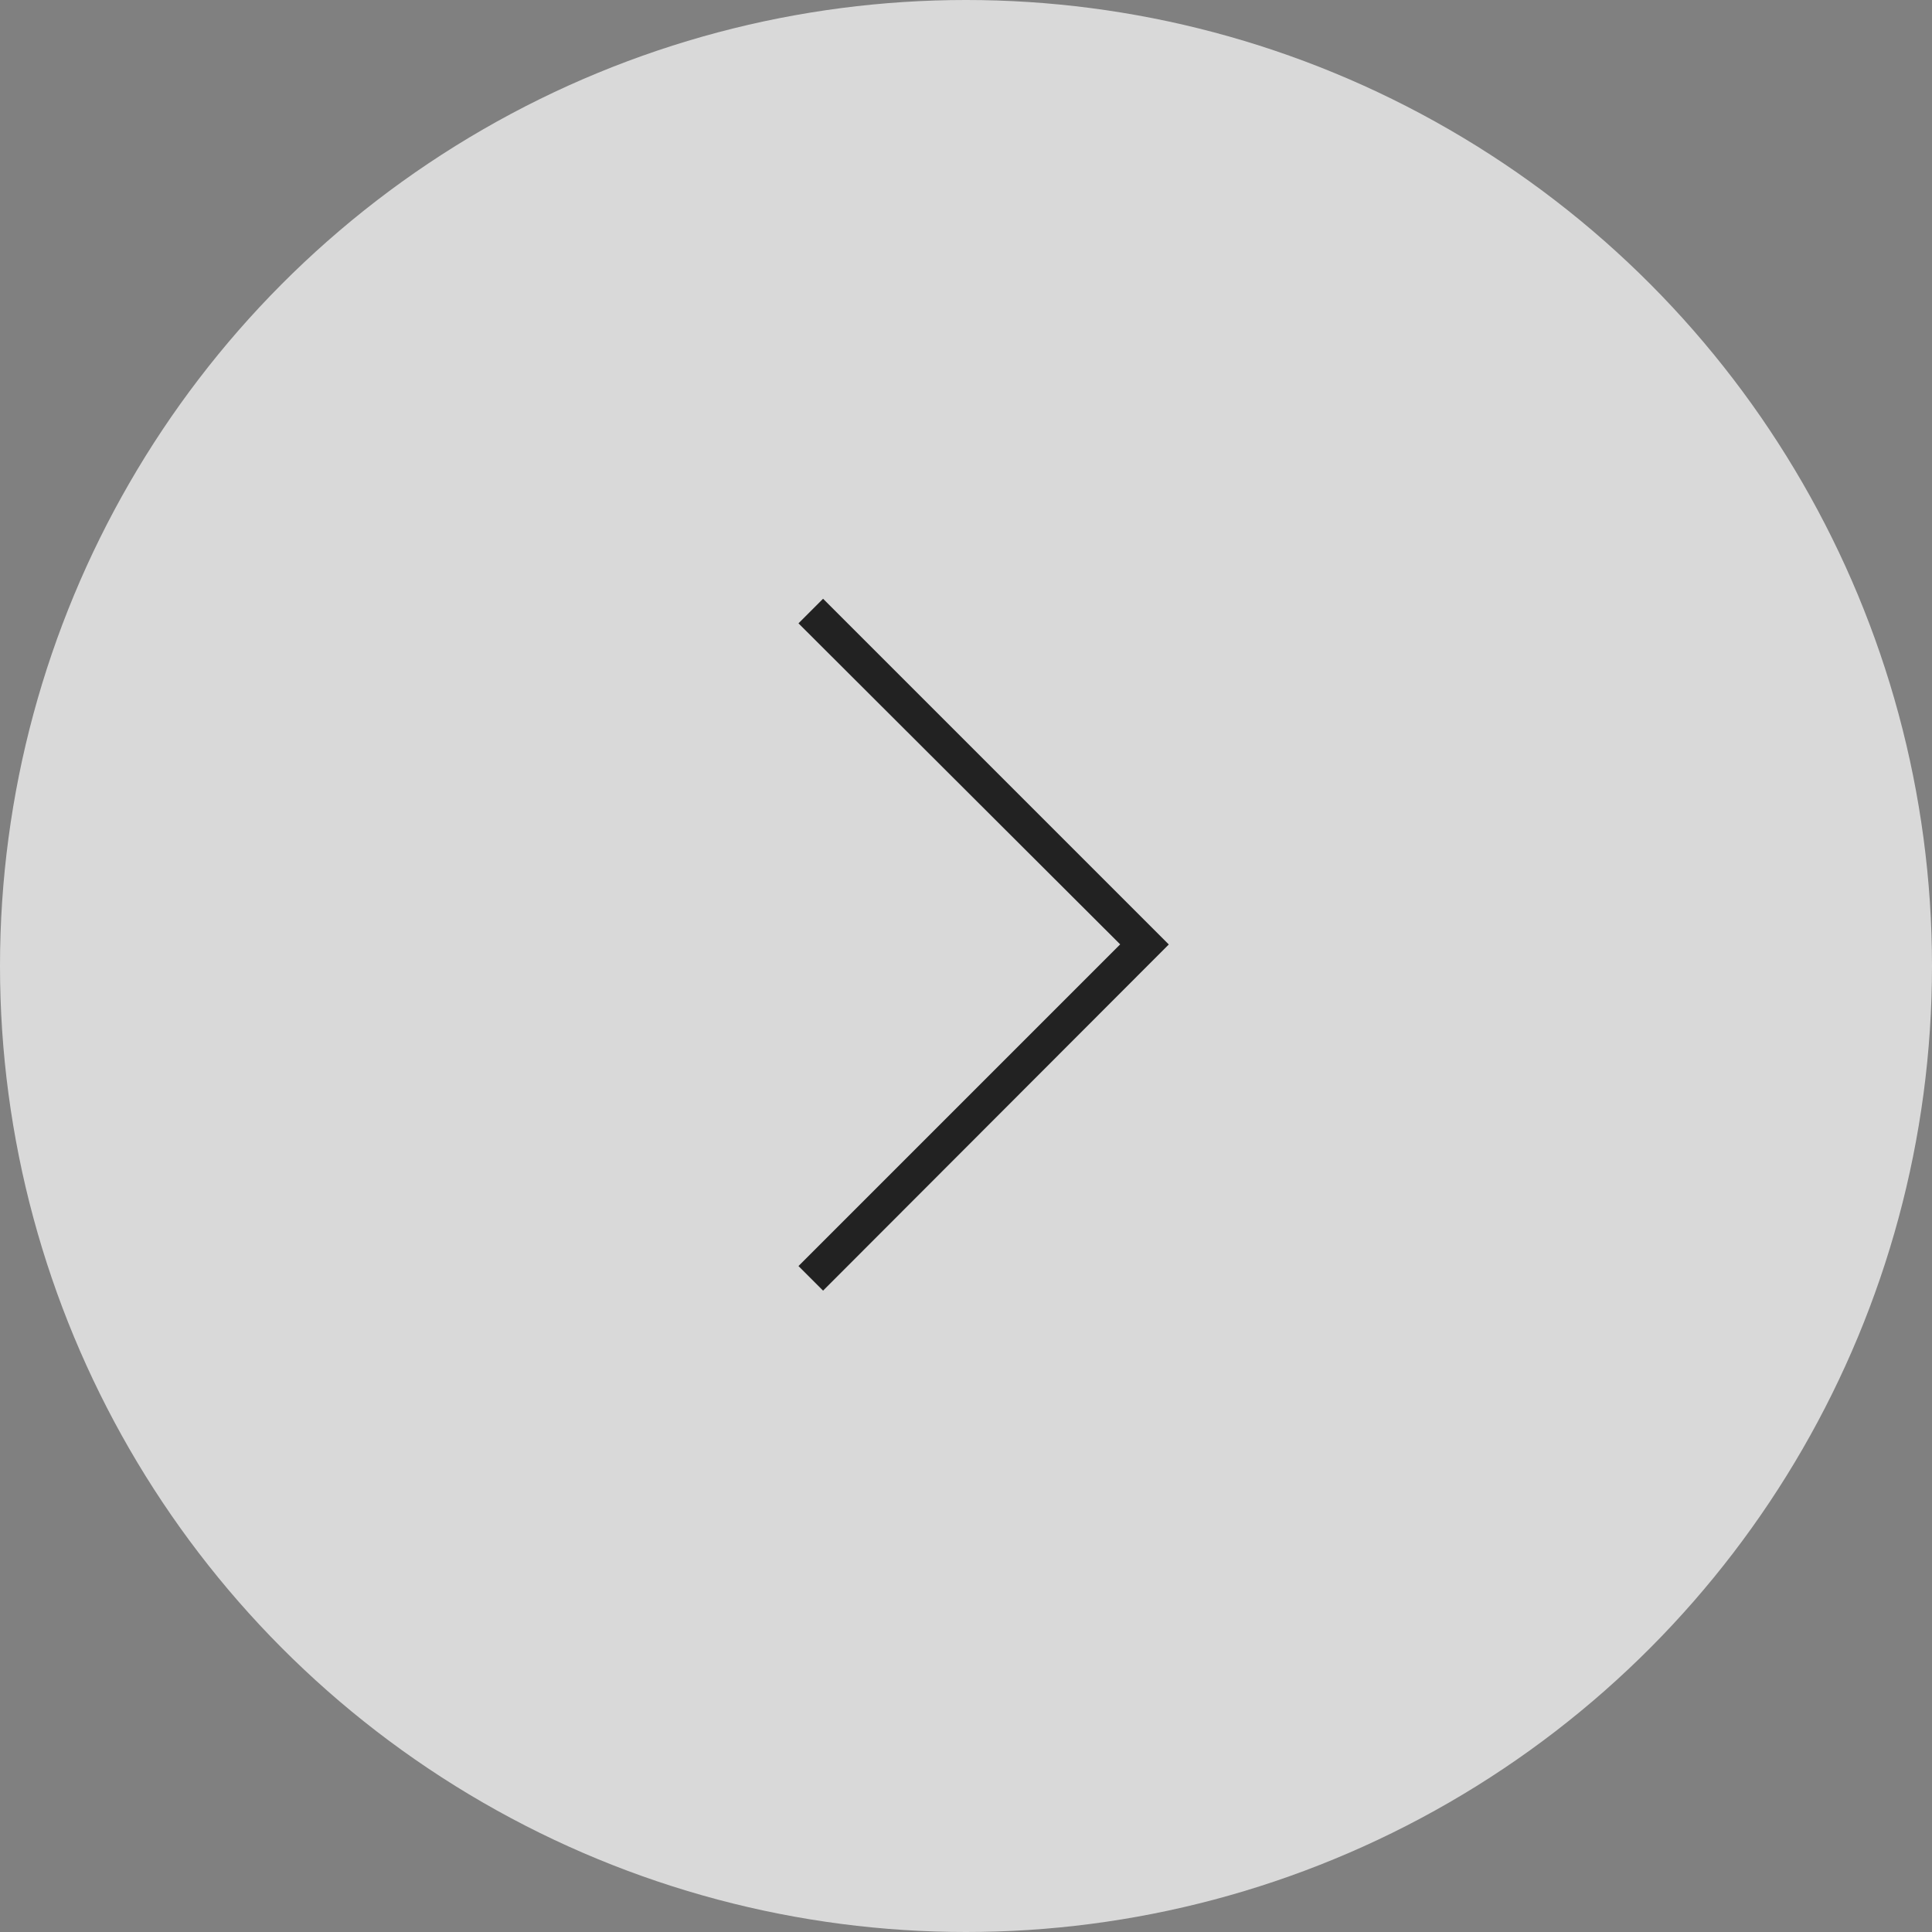 <svg xmlns="http://www.w3.org/2000/svg" width="55" height="55" viewBox="0 0 55 55"><rect x="0" y="0" width="55" height="55" fill="#808080" stroke="none"/><g transform="translate(-1595 -413)"><circle cx="27.5" cy="27.5" r="27.5" transform="translate(1650 468) rotate(180)" fill="#fff" opacity="0.7"/><path d="M-4.569-7.258l-.7-.7,9.158-9.158-9.158-9.139.7-.7,9.842,9.842Z" transform="translate(1623 457)" fill="#222"/></g></svg>